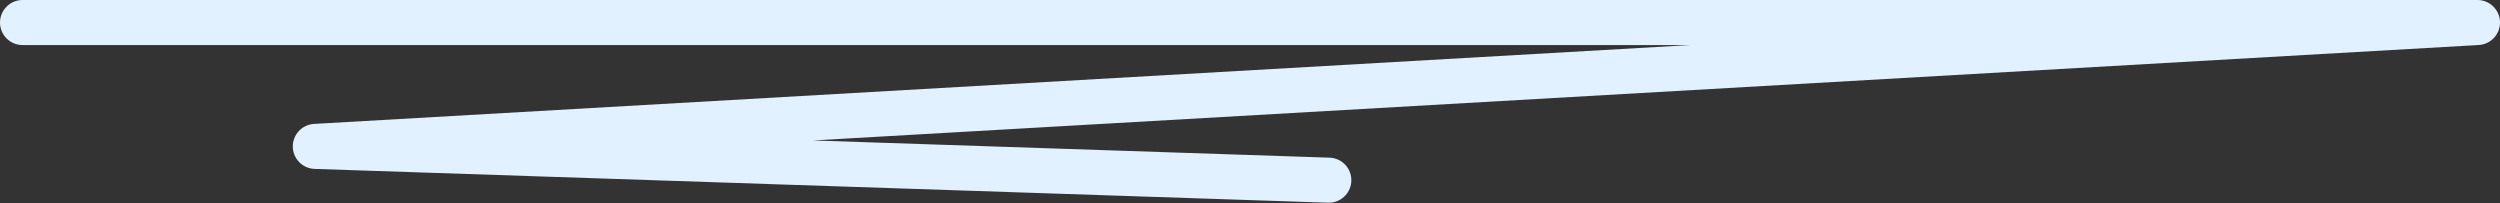 <?xml version="1.0" encoding="UTF-8"?>
<svg xmlns="http://www.w3.org/2000/svg" width="222" height="18.065" viewBox="0 0 222 18.065">
  <rect x="0" y="0" width="222" height="18.065" fill="#333333" stroke="none"/>
  <path id="Waves" d="M514,5960H732l-192,11,90,3" transform="translate(-512 -5958)" fill="none" stroke="#e2f1ff" stroke-linecap="round" stroke-linejoin="round" stroke-width="4"></path>
</svg>
